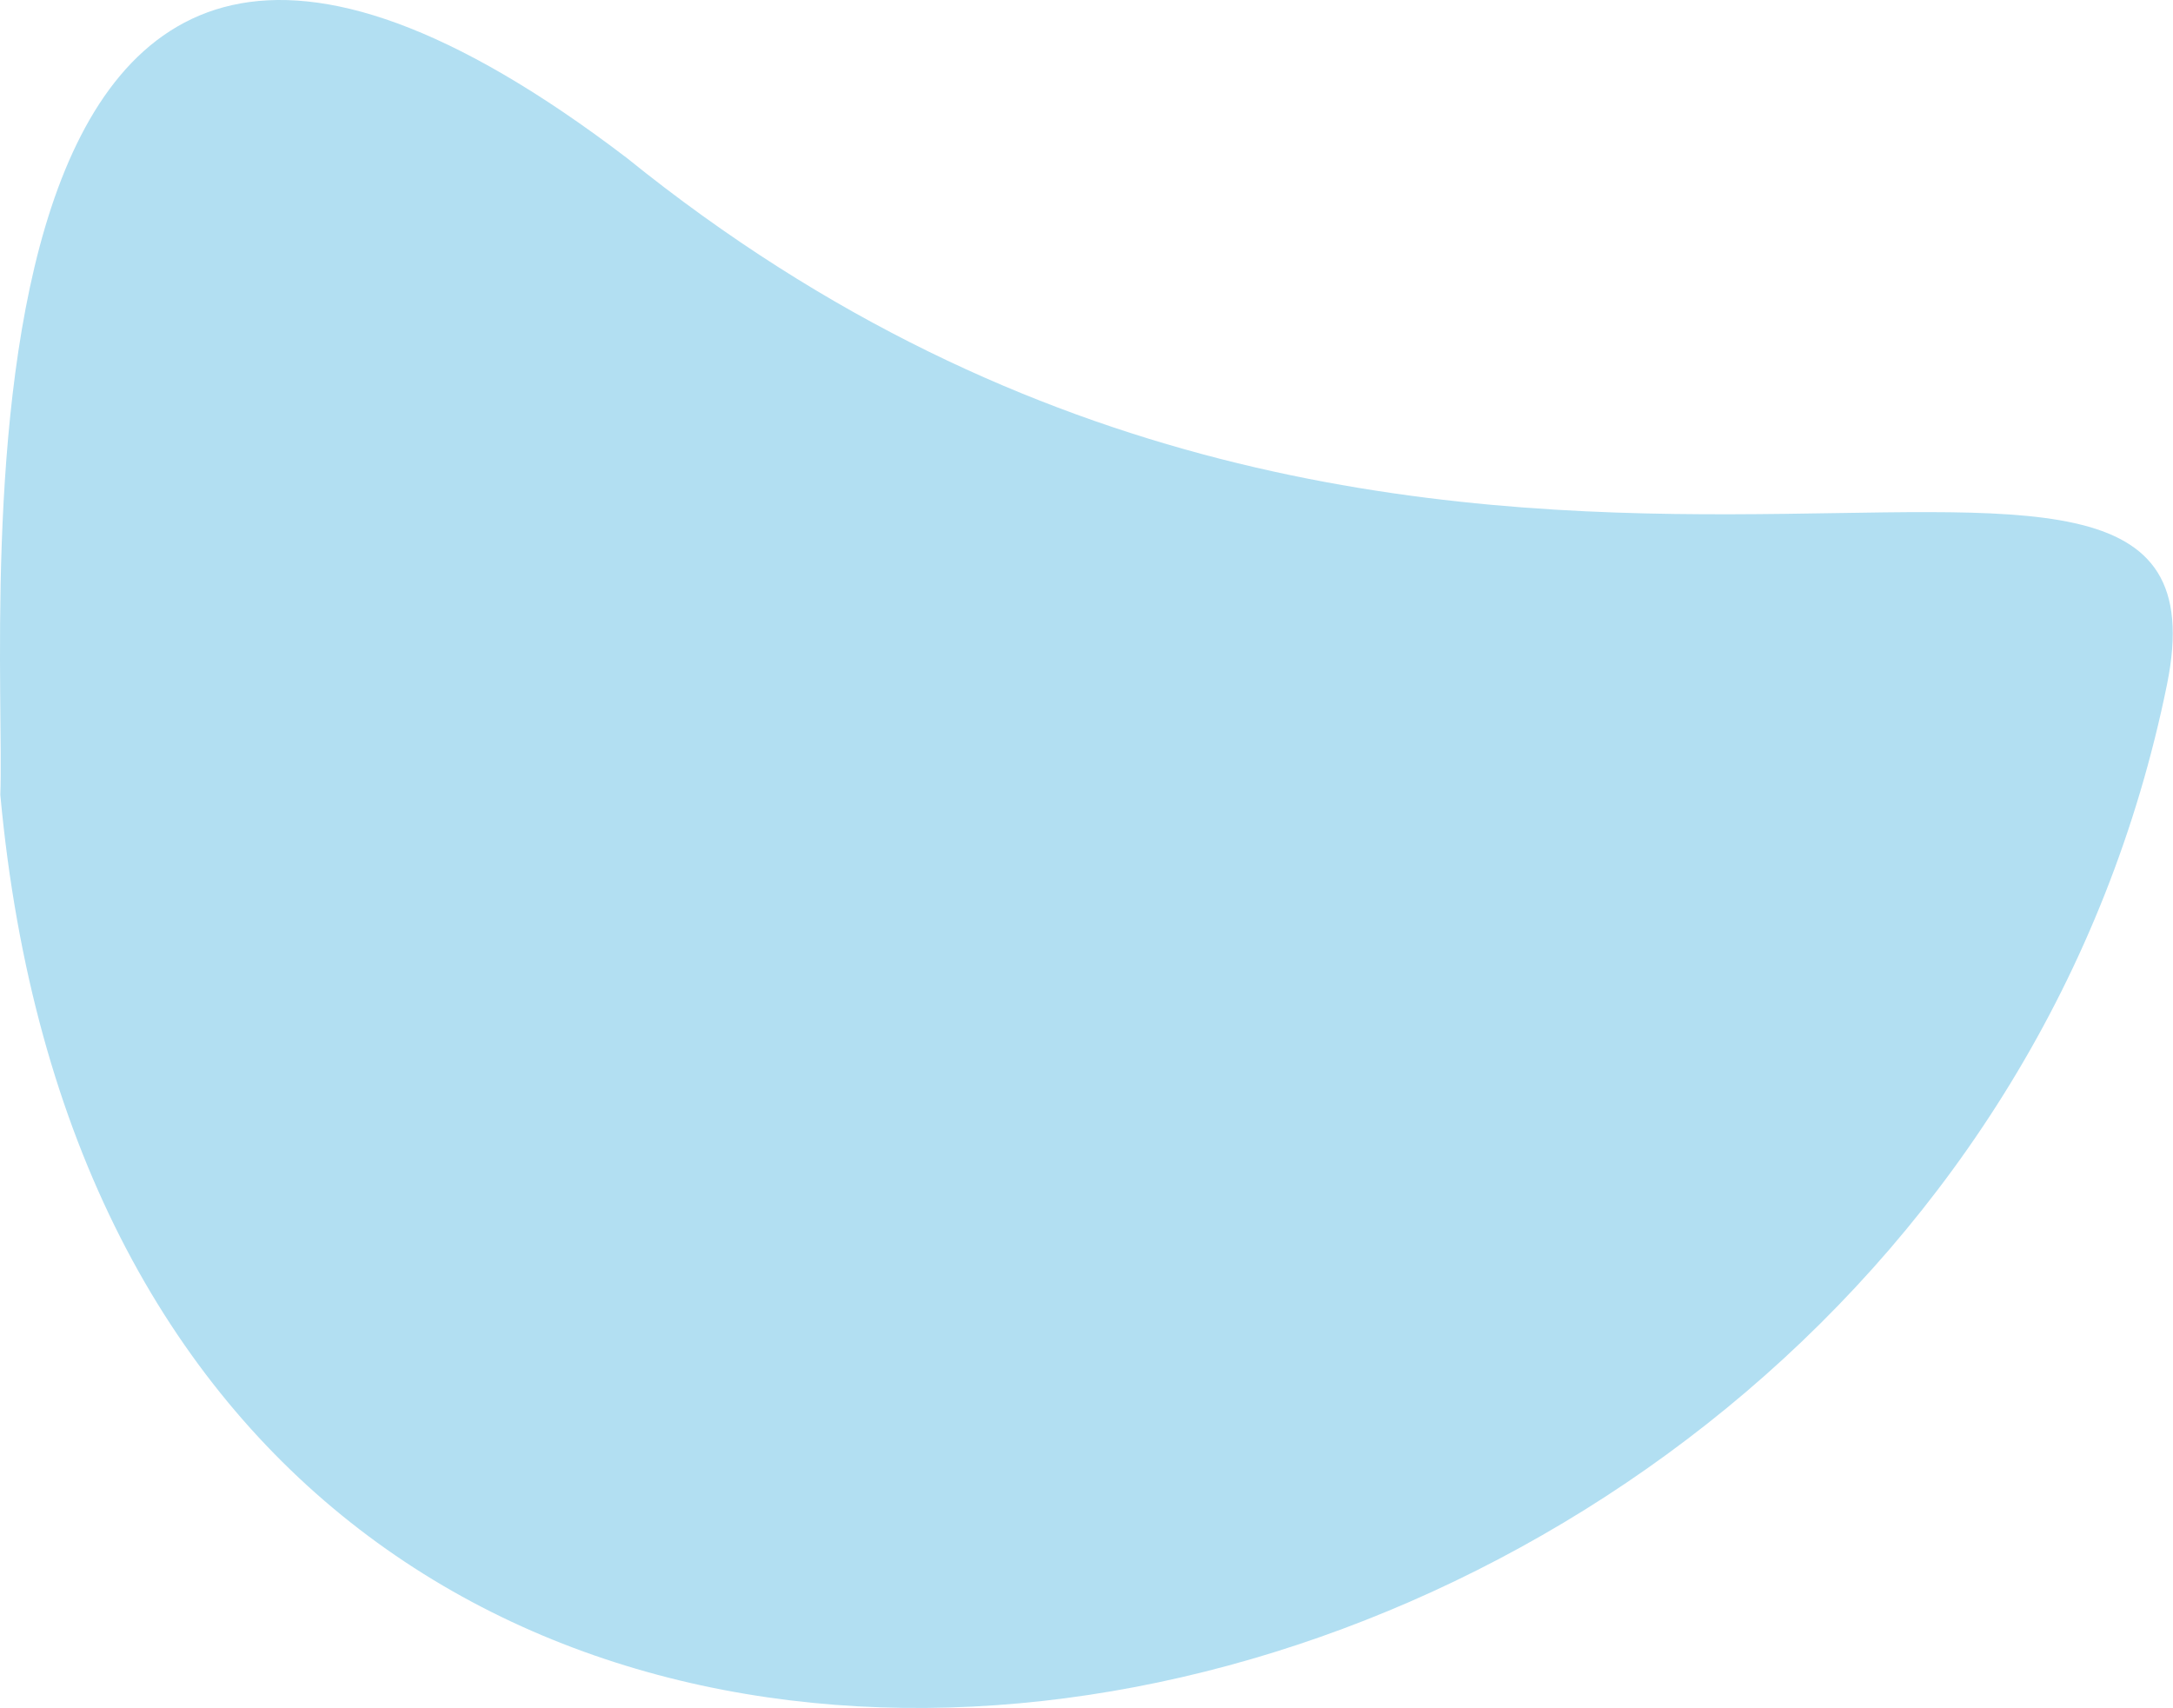 <?xml version="1.0" encoding="UTF-8"?> <svg xmlns="http://www.w3.org/2000/svg" width="4612" height="3625" viewBox="0 0 4612 3625" fill="none"> <path d="M4599.21 1453.03C4093.07 3941.32 272.685 4639.22 0.672 1686.83C14.736 1306.64 -167.931 -807.439 1330.38 335.251C3046.47 1721.74 4774.18 592.831 4599.21 1453.03Z" fill="#B2DFF2"></path> </svg> 